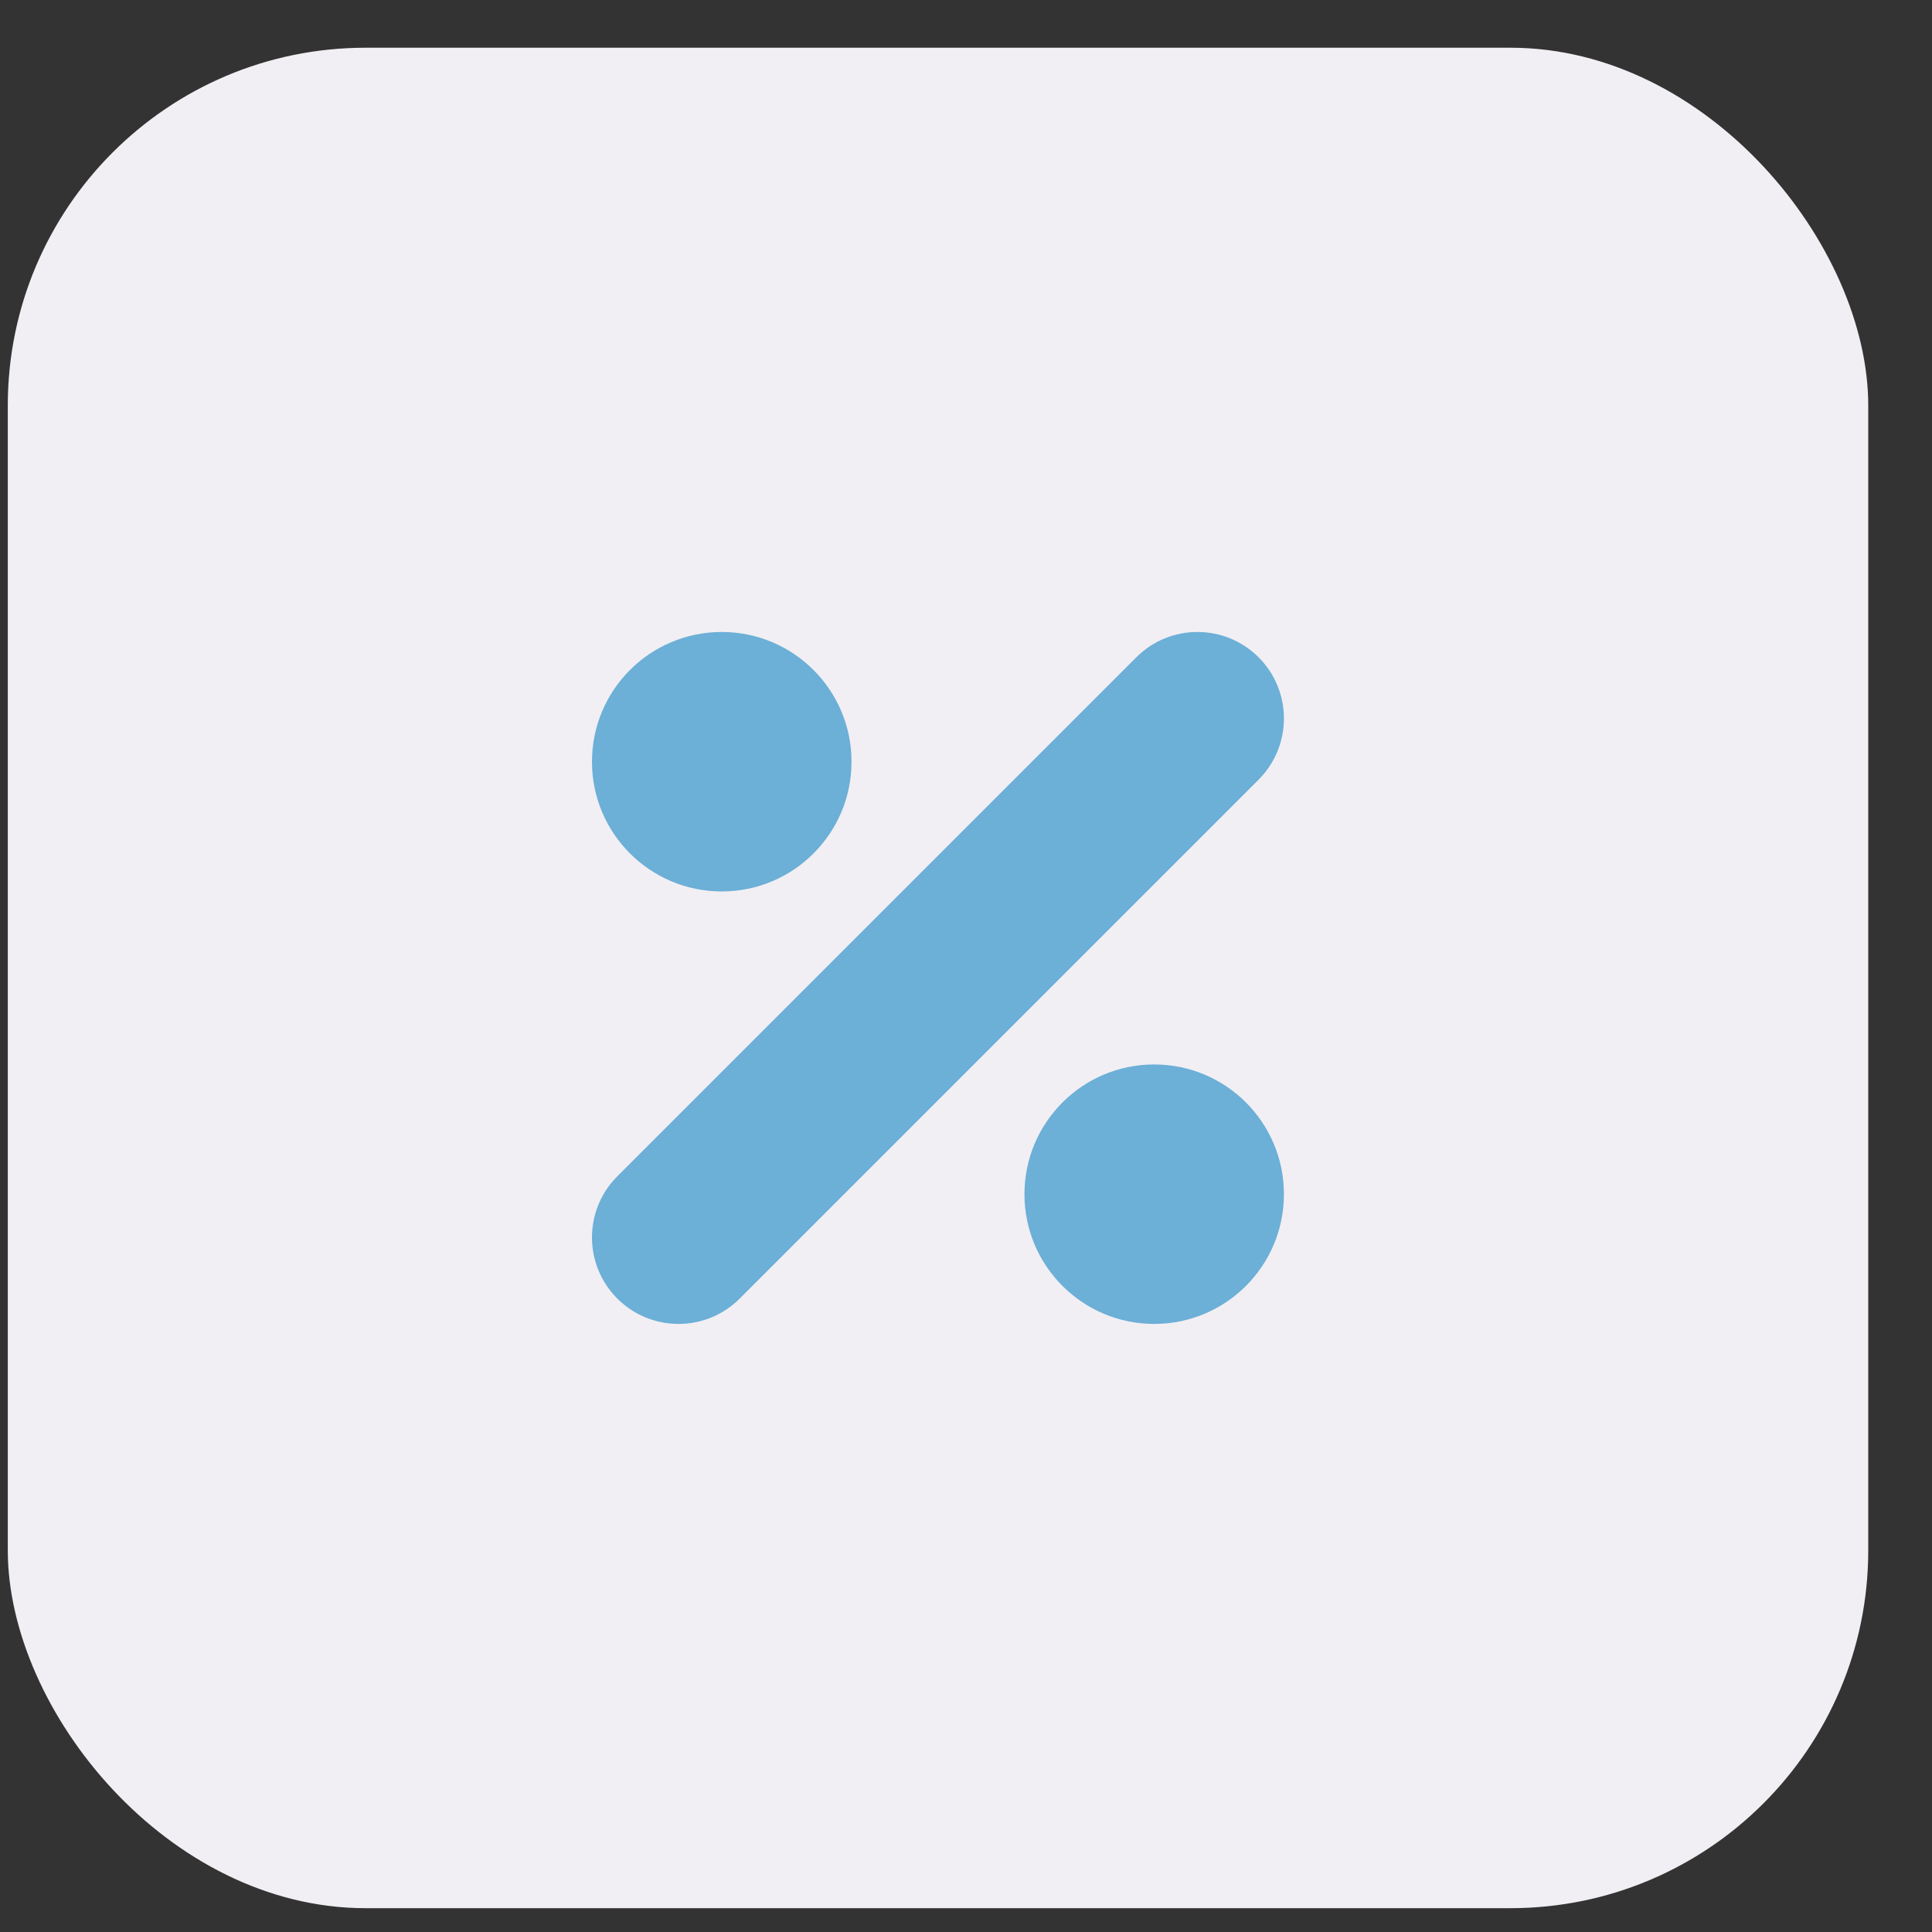 <svg width="27" height="27" viewBox="0 0 27 27" fill="none" xmlns="http://www.w3.org/2000/svg">
<rect x="0" y="0" width="27" height="27" fill="#333333" stroke="none"/>
<rect x="0.109" y="0.667" width="26" height="26" rx="5" fill="#F1EFF3"/>
<path d="M17.589 9.186C18.061 9.658 18.061 10.423 17.589 10.896L10.337 18.148C9.865 18.62 9.1 18.62 8.627 18.148C8.155 17.676 8.155 16.911 8.627 16.439L15.88 9.186C16.352 8.714 17.117 8.714 17.589 9.186Z" fill="#6CAFD7"/>
<path d="M10.087 12.458C11.088 12.458 11.9 11.647 11.9 10.645C11.9 9.644 11.088 8.832 10.087 8.832C9.085 8.832 8.273 9.644 8.273 10.645C8.273 11.647 9.085 12.458 10.087 12.458Z" fill="#6CAFD7"/>
<path d="M17.943 16.689C17.943 17.69 17.132 18.502 16.13 18.502C15.129 18.502 14.317 17.69 14.317 16.689C14.317 15.688 15.129 14.876 16.13 14.876C17.132 14.876 17.943 15.688 17.943 16.689Z" fill="#6CAFD7"/>
</svg>
